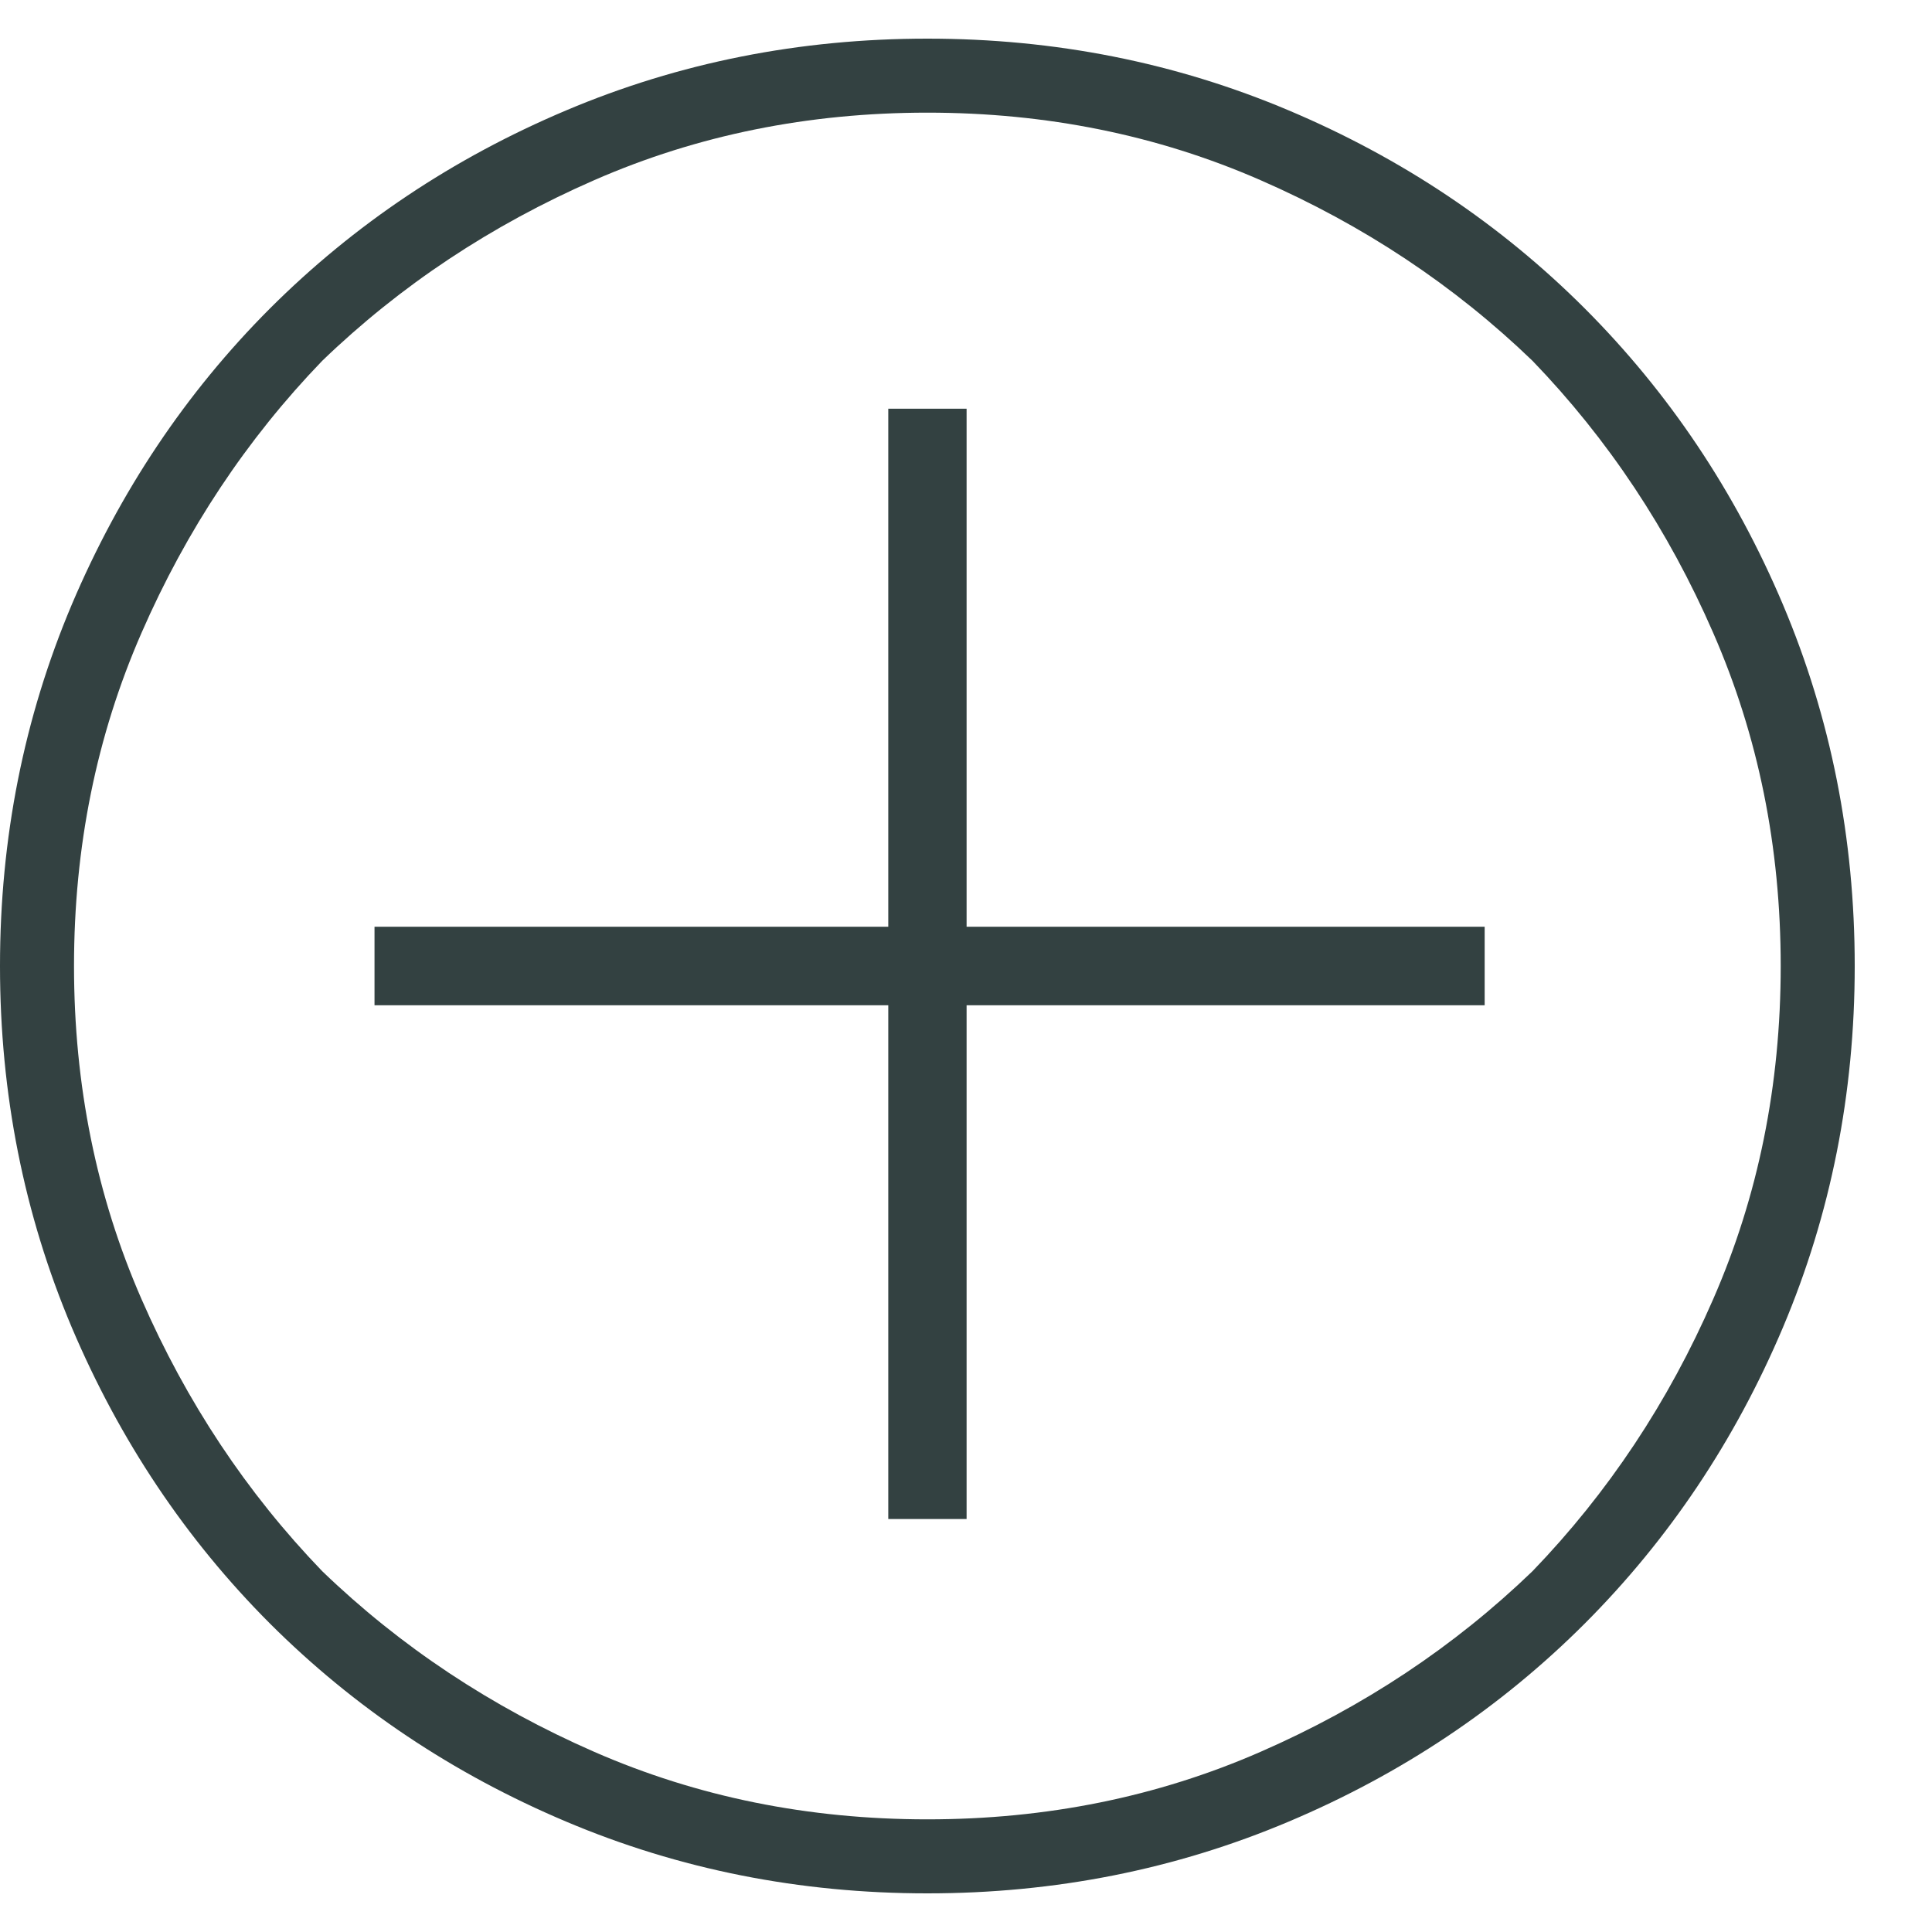 <svg xmlns="http://www.w3.org/2000/svg" width="13" height="13" viewBox="0 0 13 13" fill="none"><path d="M6.24 0.26C5.381 0.26 4.57 0.421 3.809 0.743C3.047 1.065 2.383 1.51 1.816 2.076C1.25 2.643 0.806 3.307 0.483 4.068C0.161 4.83 0 5.641 0 6.5C0 7.359 0.161 8.17 0.483 8.932C0.806 9.693 1.25 10.357 1.816 10.924C2.383 11.49 3.047 11.935 3.809 12.257C4.57 12.579 5.381 12.74 6.24 12.74C7.1 12.74 7.91 12.579 8.672 12.257C9.434 11.935 10.098 11.49 10.664 10.924C11.23 10.357 11.675 9.693 11.997 8.932C12.319 8.17 12.48 7.359 12.48 6.5C12.48 5.641 12.319 4.83 11.997 4.068C11.675 3.307 11.23 2.643 10.664 2.076C10.098 1.51 9.434 1.065 8.672 0.743C7.91 0.421 7.1 0.26 6.24 0.26ZM6.24 12.242C5.439 12.242 4.692 12.091 3.999 11.788C3.306 11.485 2.695 11.08 2.168 10.572C1.66 10.045 1.255 9.435 0.952 8.741C0.649 8.048 0.498 7.301 0.498 6.5C0.498 5.699 0.649 4.952 0.952 4.259C1.255 3.565 1.66 2.955 2.168 2.428C2.695 1.92 3.306 1.515 3.999 1.212C4.692 0.909 5.439 0.758 6.24 0.758C7.041 0.758 7.788 0.909 8.481 1.212C9.175 1.515 9.785 1.92 10.312 2.428C10.82 2.955 11.226 3.565 11.528 4.259C11.831 4.952 11.982 5.699 11.982 6.5C11.982 7.301 11.831 8.048 11.528 8.741C11.226 9.435 10.82 10.045 10.312 10.572C9.785 11.08 9.175 11.485 8.481 11.788C7.788 12.091 7.041 12.242 6.24 12.242ZM6.504 2.75H5.977V6.236H2.52V6.764H5.977V10.221H6.504V6.764H9.99V6.236H6.504V2.75Z" fill="#334141"></path></svg>